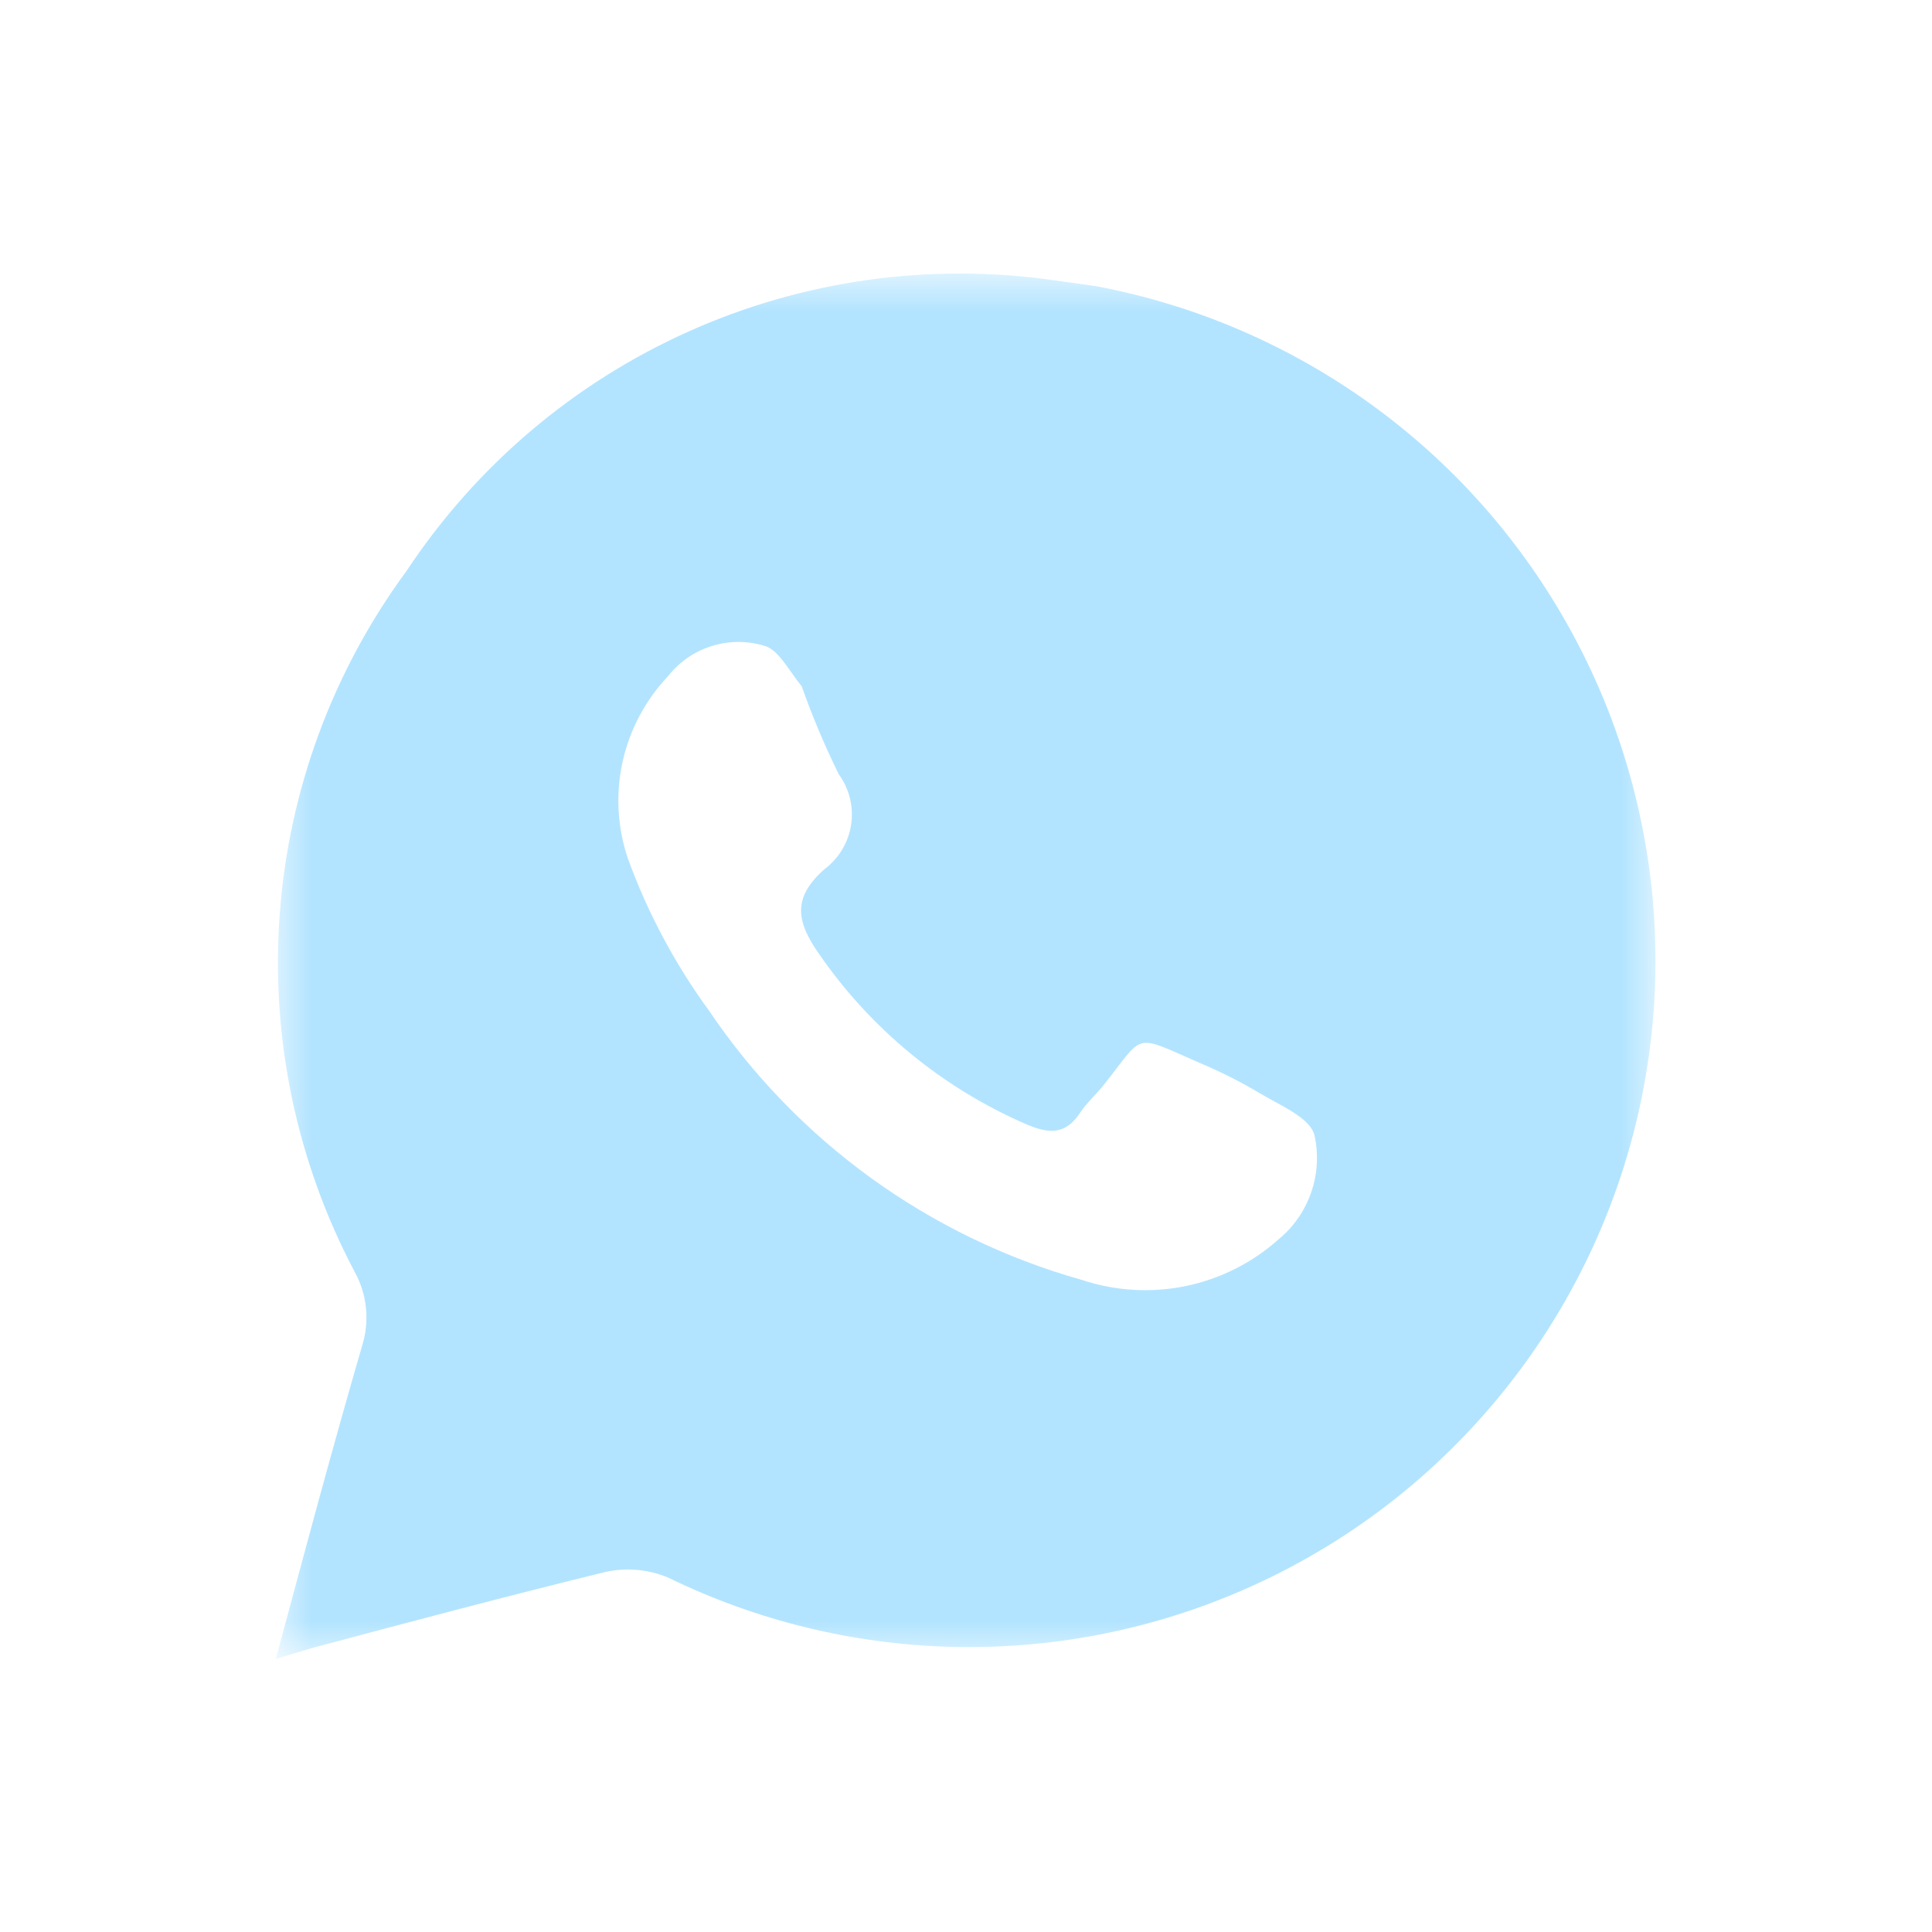 <?xml version="1.0" encoding="UTF-8"?> <svg xmlns="http://www.w3.org/2000/svg" width="28" height="28" viewBox="0 0 28 28" fill="none"><mask id="mask0_49_1415" style="mask-type:luminance" maskUnits="userSpaceOnUse" x="3" y="4" width="21" height="20"><path d="M3.998 4H23.998V24H3.998V4Z" fill="white"></path></mask><g mask="url(#mask0_49_1415)"><path d="M15.882 4.147L15.282 4.063C13.479 3.803 11.639 4.06 9.976 4.806C8.314 5.551 6.898 6.754 5.893 8.273C4.823 9.726 4.186 11.451 4.054 13.25C3.922 15.049 4.3 16.848 5.145 18.442C5.232 18.601 5.286 18.777 5.304 18.957C5.322 19.138 5.304 19.321 5.251 19.494C4.819 20.979 4.419 22.473 3.998 24.042L4.524 23.884C5.945 23.505 7.366 23.126 8.787 22.779C9.087 22.716 9.399 22.745 9.682 22.863C10.957 23.485 12.35 23.827 13.768 23.867C15.187 23.906 16.597 23.642 17.904 23.091C19.212 22.541 20.387 21.717 21.349 20.675C22.312 19.634 23.041 18.398 23.488 17.051C23.934 15.705 24.087 14.278 23.936 12.867C23.785 11.457 23.335 10.095 22.614 8.873C21.894 7.65 20.921 6.596 19.76 5.781C18.598 4.966 17.276 4.409 15.882 4.147ZM18.535 17.957C18.152 18.3 17.686 18.535 17.183 18.639C16.68 18.742 16.158 18.71 15.671 18.547C13.466 17.925 11.553 16.541 10.272 14.642C9.782 13.97 9.389 13.233 9.103 12.452C8.948 11.999 8.92 11.513 9.022 11.045C9.125 10.578 9.353 10.147 9.682 9.8C9.843 9.595 10.061 9.443 10.309 9.365C10.557 9.286 10.822 9.283 11.072 9.358C11.282 9.41 11.43 9.716 11.619 9.947C11.773 10.382 11.952 10.807 12.156 11.221C12.31 11.432 12.374 11.695 12.335 11.954C12.295 12.212 12.155 12.444 11.945 12.6C11.472 13.021 11.545 13.368 11.882 13.842C12.626 14.915 13.654 15.76 14.851 16.284C15.187 16.431 15.44 16.463 15.661 16.115C15.756 15.979 15.882 15.863 15.987 15.736C16.598 14.968 16.408 14.979 17.377 15.4C17.686 15.53 17.984 15.68 18.271 15.852C18.556 16.021 18.987 16.2 19.05 16.452C19.111 16.726 19.095 17.012 19.004 17.277C18.913 17.543 18.751 17.778 18.535 17.957Z" fill="#B3E4FF"></path></g></svg> 